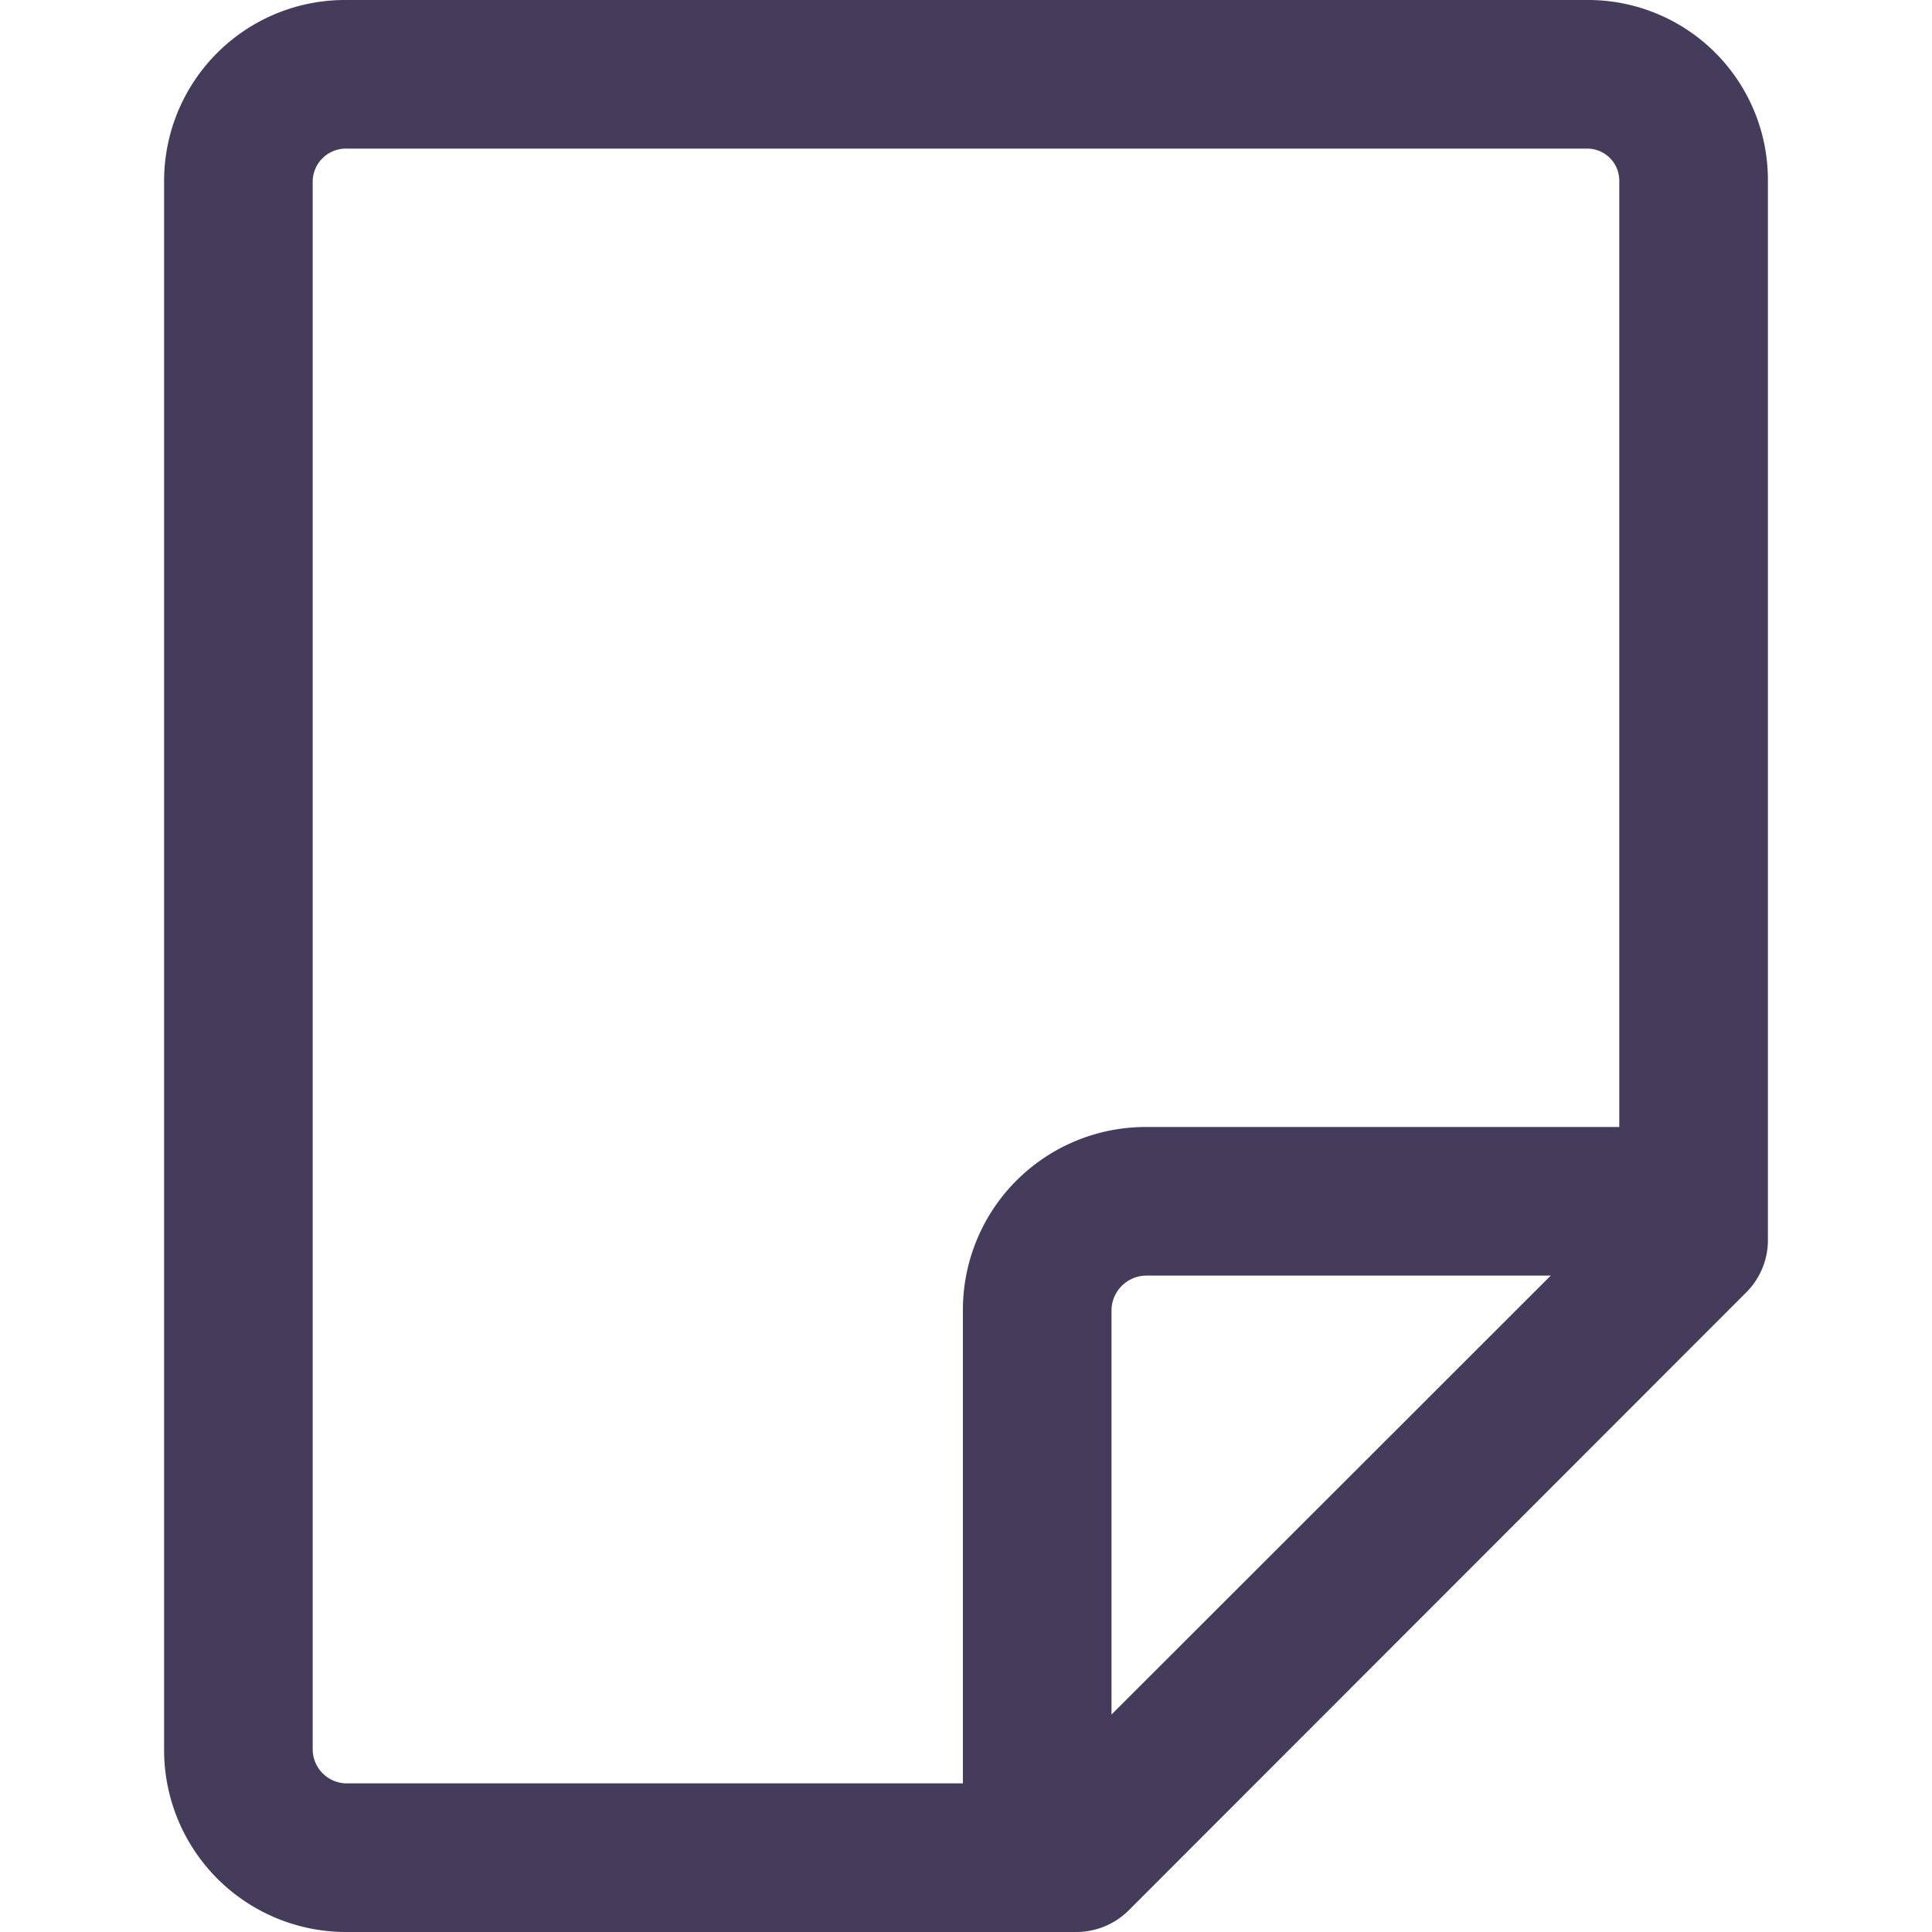 <?xml version="1.0" encoding="utf-8"?><!-- Uploaded to: SVG Repo, www.svgrepo.com, Generator: SVG Repo Mixer Tools -->
<svg width="800px" height="800px" viewBox="-26.5 0 312 312" xmlns="http://www.w3.org/2000/svg">
  <g id="paper" transform="translate(-483.982 -1807.416)">
    <path id="Path_7" data-name="Path 7" d="M713.681,1807.416H513.49a29.225,29.225,0,0,0-29.508,29.156v253.495a29.387,29.387,0,0,0,29.508,29.349H631.152a12.023,12.023,0,0,0,8.566-3.456l99.832-99.9a11.9,11.9,0,0,0,3.432-8.52V1836.572A29.048,29.048,0,0,0,713.681,1807.416Zm-205.7,282.651V1836.572a5.363,5.363,0,0,1,5.508-5.156H713.681a5.182,5.182,0,0,1,5.3,5.156v152.844H642.513a29.524,29.524,0,0,0-29.531,29.485v76.515H513.49A5.526,5.526,0,0,1,507.982,2090.067Zm129-5.771V2018.9a5.665,5.665,0,0,1,5.531-5.485h65.4Z" fill="#453c5c"/>
  </g>
</svg>